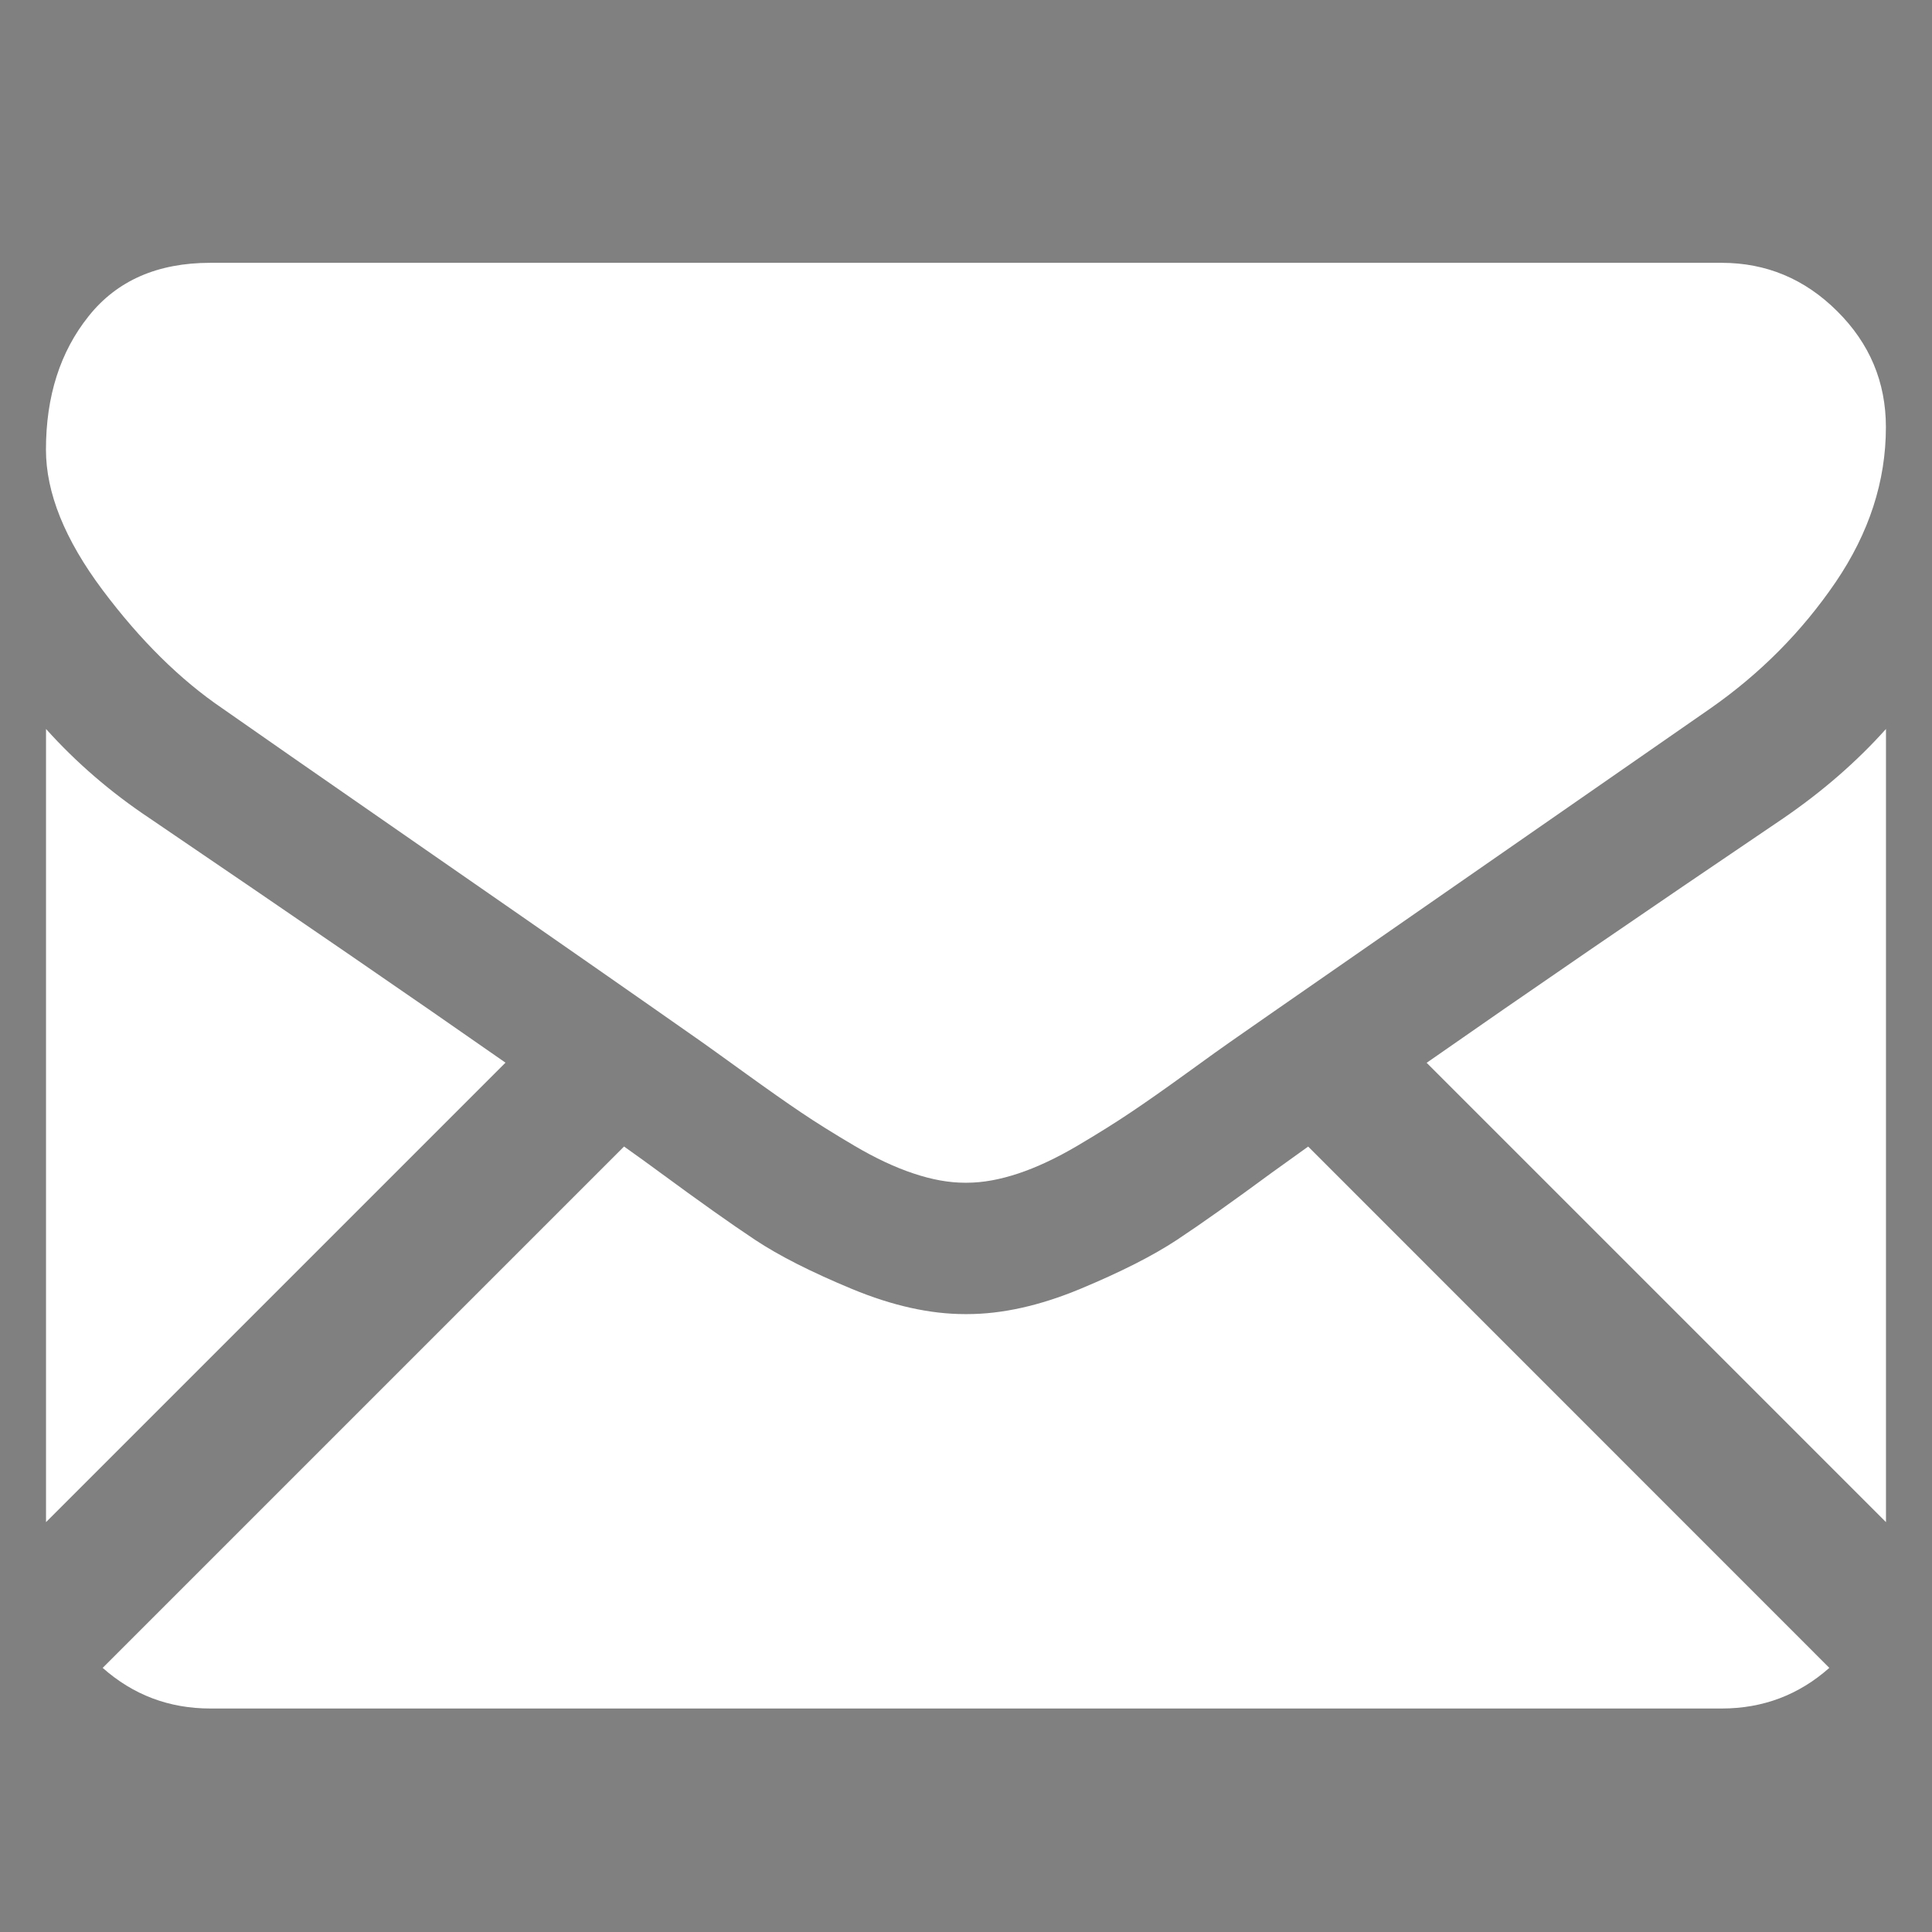 <?xml version="1.0" encoding="iso-8859-1"?>
<!-- Generator: Adobe Illustrator 22.0.0, SVG Export Plug-In . SVG Version: 6.00 Build 0)  -->
<svg version="1.1" id="Capa_1" xmlns="http://www.w3.org/2000/svg" xmlns:xlink="http://www.w3.org/1999/xlink" x="0px" y="0px"
	 viewBox="0 0 28 28" style="enable-background:new 0 0 28 28;" xml:space="preserve">
<rect x="0" y="0" width="28" height="28" fill="#808080" stroke="none"/>
<path style="fill:#FFFFFF;" d="M24.952,24.761c0.599,0,1.119-0.198,1.56-0.589l-7.553-7.555c-0.182,0.13-0.357,0.256-0.524,0.376
	c-0.566,0.417-1.024,0.742-1.376,0.975c-0.353,0.233-0.822,0.47-1.406,0.713c-0.586,0.243-1.131,0.364-1.638,0.364h-0.029
	c-0.506,0-1.052-0.121-1.638-0.364c-0.586-0.243-1.055-0.48-1.406-0.713c-0.351-0.233-0.81-0.559-1.376-0.975
	c-0.157-0.116-0.333-0.243-0.522-0.377l-7.556,7.556c0.441,0.391,0.961,0.589,1.561,0.589H24.952z"/>
<path style="fill:#1D1D1B;" d="M24.952,24.761"/>
<path style="fill:#FFFFFF;" d="M2.17,11.86c-0.566-0.377-1.066-0.809-1.503-1.295V22.06l6.659-6.659
	C5.994,14.47,4.276,13.291,2.17,11.86L2.17,11.86z"/>
<path style="fill:#1D1D1B;" d="M2.17,11.86"/>
<path style="fill:#FFFFFF;" d="M25.844,11.86c-2.027,1.371-3.749,2.552-5.168,3.543l6.657,6.657V10.565
	C26.907,11.041,26.41,11.472,25.844,11.86L25.844,11.86z"/>
<path style="fill:#1D1D1B;" d="M25.844,11.86"/>
<path style="fill:#FFFFFF;" d="M24.952,3.809H3.048c-0.764,0-1.353,0.257-1.764,0.774c-0.412,0.515-0.618,1.16-0.618,1.934
	c0,0.625,0.273,1.302,0.819,2.032c0.546,0.729,1.126,1.302,1.74,1.719c0.337,0.237,1.354,0.945,3.051,2.121
	c0.916,0.634,1.712,1.188,2.397,1.665c0.583,0.407,1.087,0.758,1.502,1.05c0.048,0.033,0.121,0.087,0.221,0.158
	c0.107,0.077,0.243,0.175,0.411,0.296c0.323,0.233,0.59,0.421,0.803,0.564c0.214,0.145,0.471,0.305,0.774,0.484
	c0.302,0.178,0.589,0.313,0.856,0.401c0.268,0.09,0.515,0.134,0.744,0.134h0.029c0.229,0,0.477-0.045,0.745-0.134
	c0.267-0.089,0.553-0.223,0.855-0.401c0.303-0.179,0.56-0.34,0.774-0.484c0.214-0.143,0.482-0.331,0.804-0.564
	c0.166-0.121,0.303-0.22,0.41-0.296c0.1-0.071,0.175-0.124,0.223-0.158c0.323-0.226,0.827-0.576,1.506-1.047
	c1.233-0.857,3.05-2.118,5.457-3.789c0.725-0.506,1.33-1.117,1.816-1.83c0.486-0.715,0.729-1.464,0.729-2.247
	c0-0.655-0.236-1.215-0.707-1.682C26.156,4.042,25.597,3.809,24.952,3.809L24.952,3.809z"/>
<path style="fill:#1D1D1B;" d="M24.952,3.809"/>
</svg>
